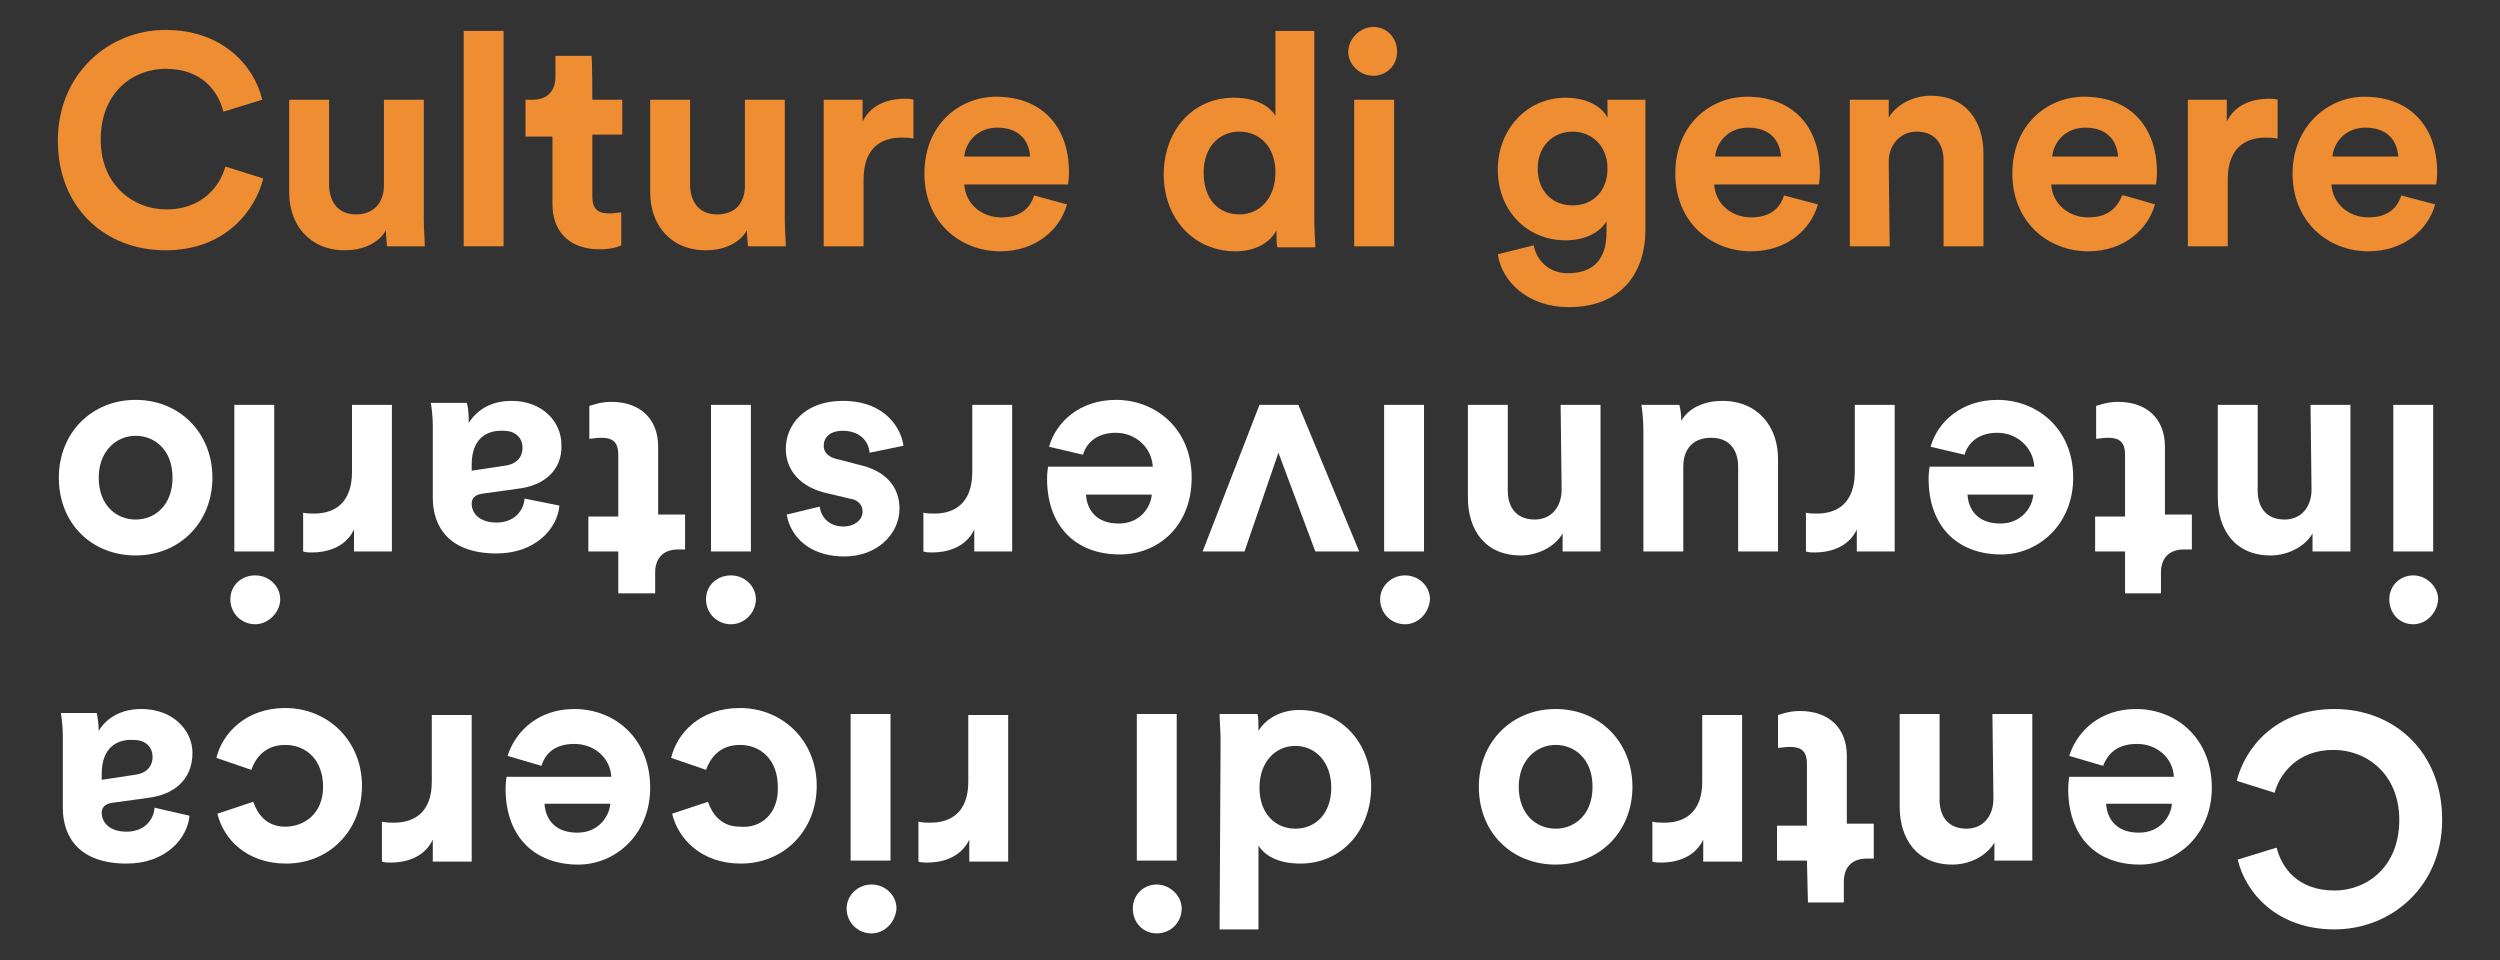 <svg xmlns="http://www.w3.org/2000/svg" xmlns:xlink="http://www.w3.org/1999/xlink" id="Layer_2_00000126320567108942218950000007383061976732937911_" x="0px" y="0px" viewBox="0 0 250.7 96.3" style="enable-background:new 0 0 250.7 96.3;" xml:space="preserve"><rect x="0" y="0" width="250.7" height="96.3" fill="#333333" stroke="none"/><style type="text/css">	.st0{fill:#FFFFFF;}	.st1{fill:#EF8D33;}</style><g id="Layer_1-2">	<g>		<path class="st0" d="M244.9,82.2c0,6.7-5.1,11-10.8,11s-8.9-3.6-9.7-7l3.9-1.2c0.5,2,2.1,4.3,5.8,4.3c3.2,0,6.5-2.3,6.5-7.1   c0-4.5-3.2-7-6.6-7c-3.6,0-5.4,2.4-5.9,4.3l-3.8-1.2c0.8-3.2,3.8-7.2,9.8-7.2S244.9,75.4,244.9,82.2"></path>		<path class="st0" d="M207.5,75.8c0.8-2.5,3.1-4.7,6.7-4.7c4,0,7.6,2.9,7.6,7.9c0,4.7-3.5,7.7-7.2,7.7c-4.5,0-7.2-2.9-7.2-7.6   c0-0.6,0.1-1.2,0.1-1.2h10.5c-0.1-1.9-1.7-3.3-3.7-3.3c-1.9,0-2.9,0.9-3.4,2.2L207.5,75.8L207.5,75.8z M211.2,80.6   c0.1,1.5,1,2.9,3.3,2.9c2.1,0,3.2-1.6,3.3-2.9H211.2L211.2,80.6z"></path>		<path class="st0" d="M199.8,71.6h4v14.7h-3.8v-1.8c-0.9,1.5-2.7,2.2-4.2,2.2c-3.6,0-5.3-2.6-5.3-5.8v-9.3h4v8.6   c0,1.6,0.8,2.9,2.7,2.9c1.7,0,2.7-1.3,2.7-3L199.8,71.6L199.8,71.6z"></path>		<path class="st0" d="M181.2,86.3h-3v-3.5h3v-6.2c0-1.3-0.6-1.7-1.7-1.7c-0.5,0-1,0.1-1.2,0.1v-3.3c0.4-0.1,1.1-0.4,2.2-0.4   c2.9,0,4.7,1.7,4.7,4.5v6.8h2.7v3.5h-0.7c-1.6,0-2.3,1-2.3,2.3v2.1h-3.6L181.2,86.3L181.2,86.3z"></path>		<path class="st0" d="M165.7,82.4c0.5,0.1,0.8,0.1,1.2,0.1c2,0,3.8-1,3.8-4.1v-6.7h4v14.7h-3.9v-2.2c-0.9,1.9-2.9,2.3-4.2,2.3   c-0.3,0-0.6,0-0.9-0.1L165.7,82.4L165.7,82.4z"></path>		<path class="st0" d="M148.3,78.9c0-4.5,3.3-7.8,7.7-7.8s7.7,3.3,7.7,7.8c0,4.5-3.3,7.8-7.7,7.8S148.3,83.5,148.3,78.9 M152.3,78.9   c0,2.8,1.8,4.2,3.7,4.2s3.7-1.4,3.7-4.2s-1.8-4.2-3.7-4.2S152.3,76.2,152.3,78.9"></path>		<path class="st0" d="M122.4,74.3c0-1-0.1-2.1-0.1-2.7h3.8c0.1,0.3,0.1,1,0.1,1.7c0.7-1.2,2.2-2.1,4.1-2.1c4.2,0,7.2,3.3,7.2,7.7   c0,4.3-2.9,7.7-7.1,7.7c-2.5,0-3.7-1-4.2-1.8v8.4h-3.9L122.4,74.3L122.4,74.3z M129.9,74.8c-2,0-3.6,1.6-3.6,4.2   c0,2.6,1.6,4.1,3.6,4.1c2,0,3.6-1.5,3.6-4.1S131.9,74.8,129.9,74.8"></path>		<path class="st0" d="M116,93.6c-1.4,0-2.4-1.1-2.4-2.5s1.1-2.4,2.4-2.4s2.5,1.1,2.5,2.4C118.5,92.5,117.4,93.6,116,93.6 M118,71.6   v14.7h-4V71.6H118z"></path>		<path class="st0" d="M92.1,82.4c0.5,0.1,0.8,0.1,1.2,0.1c2,0,3.8-1,3.8-4.1v-6.7h4v14.7h-3.9v-2.2c-0.9,1.9-2.9,2.3-4.2,2.3   c-0.3,0-0.6,0-0.9-0.1L92.1,82.4L92.1,82.4z"></path>		<path class="st0" d="M87.4,93.6c-1.4,0-2.5-1.1-2.5-2.5c0-1.3,1.1-2.4,2.5-2.4s2.5,1.1,2.5,2.4C89.8,92.5,88.7,93.6,87.4,93.6    M89.3,71.6v14.7h-4V71.6H89.3z"></path>		<path class="st0" d="M78,78.9c0-2.7-1.7-4.2-3.8-4.2s-3,1.4-3.4,2.5l-3.5-1.2c0.6-2.5,2.9-5,6.9-5c4.3,0,7.7,3.3,7.7,7.8   c0,4.5-3.3,7.8-7.6,7.8c-4,0-6.3-2.5-6.9-5l3.6-1.2c0.4,1.2,1.3,2.5,3.2,2.5C76.3,83.1,78.1,81.6,78,78.9"></path>		<path class="st0" d="M50.9,75.8c0.8-2.5,3.1-4.7,6.7-4.7c4,0,7.6,2.9,7.6,7.9c0,4.7-3.5,7.7-7.2,7.7c-4.5,0-7.3-2.9-7.3-7.6   c0-0.6,0.1-1.2,0.1-1.2h10.5c-0.1-1.9-1.7-3.3-3.7-3.3c-1.9,0-2.9,0.9-3.3,2.2L50.9,75.8L50.9,75.8z M54.6,80.6   c0.1,1.5,1,2.9,3.3,2.9c2.1,0,3.2-1.6,3.3-2.9H54.6z"></path>		<path class="st0" d="M38.3,82.4c0.5,0.1,0.8,0.1,1.2,0.1c2,0,3.8-1,3.8-4.1v-6.7h4v14.7h-3.9v-2.2c-0.9,1.9-2.9,2.3-4.2,2.3   c-0.3,0-0.6,0-0.9-0.1L38.3,82.4L38.3,82.4z"></path>		<path class="st0" d="M32.4,78.9c0-2.7-1.7-4.2-3.8-4.2s-3,1.4-3.4,2.5l-3.5-1.2c0.6-2.5,3-5,6.9-5c4.3,0,7.7,3.3,7.7,7.8   c0,4.5-3.3,7.8-7.6,7.8c-4,0-6.3-2.5-6.9-5l3.6-1.2c0.4,1.2,1.3,2.5,3.2,2.5S32.4,81.6,32.4,78.9"></path>		<path class="st0" d="M14.9,80l-3.6,0.5c-0.8,0.1-1.1,0.5-1.1,1c0,1,0.8,1.9,2.5,1.9s2.7-1.1,2.8-2.4l3.5,0.8   c-0.2,2.3-2.4,4.8-6.3,4.8c-4.7,0-6.4-2.6-6.4-5.6v-7.2c0-0.8-0.1-1.8-0.2-2.3h3.6c0.1,0.4,0.2,1.2,0.2,1.8   c0.7-1.2,2.1-2.2,4.3-2.2c3.1,0,5.1,2.1,5.1,4.4C19.3,78.3,17.3,79.7,14.9,80 M10.2,77.6v0.6l3.3-0.5c1-0.1,1.8-0.7,1.8-1.8   c0-0.9-0.6-1.7-1.9-1.7C11.7,74.1,10.2,75,10.2,77.6"></path>		<path class="st0" d="M242,62.6c-1.4,0-2.4-1.1-2.4-2.5c0-1.4,1.1-2.4,2.4-2.4s2.5,1.1,2.5,2.4C244.4,61.5,243.3,62.6,242,62.6    M244,40.6v14.7h-4V40.6H244z"></path>		<path class="st0" d="M231.7,40.6h4v14.7h-3.8v-1.8c-0.9,1.5-2.7,2.2-4.2,2.2c-3.6,0-5.3-2.6-5.3-5.8v-9.3h4v8.6   c0,1.6,0.8,2.9,2.7,2.9c1.7,0,2.7-1.3,2.7-3L231.7,40.6L231.7,40.6z"></path>		<path class="st0" d="M213.1,55.3h-3v-3.5h3v-6.2c0-1.3-0.6-1.7-1.7-1.7c-0.5,0-1,0.1-1.2,0.1v-3.3c0.4-0.1,1.1-0.4,2.2-0.4   c2.9,0,4.7,1.7,4.7,4.5v6.8h2.7v3.5H219c-1.6,0-2.3,1-2.3,2.3v2.1h-3.6V55.3L213.1,55.3z"></path>		<path class="st0" d="M193.6,44.8c0.7-2.5,3.1-4.7,6.7-4.7c4,0,7.6,2.9,7.6,7.8c0,4.7-3.5,7.7-7.2,7.7c-4.5,0-7.3-2.9-7.3-7.6   c0-0.6,0.1-1.2,0.1-1.2h10.5c-0.1-1.9-1.7-3.4-3.7-3.4c-1.8,0-2.9,0.9-3.3,2.2L193.6,44.8L193.6,44.8z M197.3,49.6   c0.1,1.5,1,2.9,3.3,2.9c2.1,0,3.2-1.6,3.3-2.9H197.3L197.3,49.6z"></path>		<path class="st0" d="M181,51.4c0.5,0.1,0.8,0.1,1.2,0.1c2,0,3.8-1,3.8-4.2v-6.7h4v14.7h-3.8v-2.2c-0.9,1.9-2.9,2.3-4.2,2.3   c-0.3,0-0.6,0-0.9-0.1V51.4L181,51.4z"></path>		<path class="st0" d="M168.6,42.2c0.8-1.4,2.5-2,4.1-2c3.6,0,5.6,2.6,5.6,5.8v9.3h-4v-8.5c0-1.6-0.8-2.9-2.7-2.9s-2.8,1.2-2.8,2.9   v8.5h-4v-12c0-1.1-0.1-2.1-0.2-2.7h3.8C168.5,40.9,168.6,41.6,168.6,42.2"></path>		<path class="st0" d="M156.5,40.6h4v14.7h-3.8v-1.8c-0.9,1.5-2.7,2.2-4.2,2.2c-3.6,0-5.3-2.6-5.3-5.8v-9.3h4v8.6   c0,1.6,0.8,2.9,2.7,2.9c1.7,0,2.7-1.3,2.7-3L156.5,40.6L156.5,40.6z"></path>		<path class="st0" d="M140.9,62.6c-1.4,0-2.5-1.1-2.5-2.5c0-1.3,1.1-2.4,2.5-2.4c1.4,0,2.5,1.1,2.5,2.4   C143.3,61.5,142.2,62.6,140.9,62.6 M142.8,40.6v14.7h-4V40.6H142.8z"></path>		<polygon class="st0" points="126.3,40.6 130.2,40.6 136.3,55.3 131.9,55.3 128.2,45.4 124.8,55.3 120.6,55.3   "></polygon>		<path class="st0" d="M105.2,44.8c0.7-2.5,3.1-4.7,6.7-4.7c4,0,7.6,2.9,7.6,7.8s-3.4,7.7-7.2,7.7c-4.5,0-7.3-2.9-7.3-7.6   c0-0.6,0.1-1.2,0.1-1.2h10.5c-0.1-1.9-1.7-3.4-3.7-3.4c-1.8,0-2.9,0.9-3.3,2.2L105.2,44.8L105.2,44.8z M108.9,49.6   c0.1,1.5,1,2.9,3.3,2.9c2.1,0,3.2-1.6,3.3-2.9H108.9z"></path>		<path class="st0" d="M92.5,51.4c0.5,0.1,0.8,0.1,1.2,0.1c2,0,3.8-1,3.8-4.2v-6.7h4v14.7h-3.8v-2.2c-0.9,1.9-2.9,2.3-4.2,2.3   c-0.3,0-0.6,0-0.9-0.1V51.4L92.5,51.4z"></path>		<path class="st0" d="M87.2,45.4c-0.1-1.2-1-2.2-2.7-2.2c-1.3,0-1.9,0.7-1.9,1.5c0,0.7,0.5,1.2,1.6,1.4l1.9,0.5   c2.8,0.6,4.1,2.3,4.1,4.4c0,2.6-2.3,4.8-5.5,4.8c-4.2,0-5.6-2.7-5.8-4.2l3.3-0.8c0.1,0.9,0.8,2,2.4,2c1,0,1.9-0.6,1.9-1.5   c0-0.7-0.5-1.2-1.3-1.3l-2.1-0.5c-2.9-0.6-4.3-2.4-4.3-4.5c0-2.4,1.9-4.8,5.7-4.8c4.4,0,5.9,2.9,6.1,4.5   C90.6,44.7,87.2,45.4,87.2,45.4z"></path>		<path class="st0" d="M73.3,62.6c-1.4,0-2.5-1.1-2.5-2.5c0-1.4,1.1-2.4,2.5-2.4c1.4,0,2.5,1.1,2.5,2.4S74.7,62.6,73.3,62.6    M75.3,40.6v14.7h-4V40.6H75.3z"></path>		<path class="st0" d="M62,55.3h-3v-3.5h3v-6.2c0-1.3-0.6-1.7-1.7-1.7c-0.5,0-1,0.1-1.2,0.1v-3.3c0.4-0.1,1.1-0.4,2.2-0.4   c2.9,0,4.7,1.7,4.7,4.5v6.8h2.7v3.5h-0.7c-1.6,0-2.3,1-2.3,2.3v2.1H62V55.3L62,55.3z"></path>		<path class="st0" d="M52,49l-3.6,0.5c-0.8,0.1-1.1,0.5-1.1,1c0,1,0.8,1.9,2.5,1.9s2.7-1.1,2.8-2.4l3.5,0.7   c-0.2,2.3-2.4,4.8-6.3,4.8c-4.7,0-6.4-2.6-6.4-5.6v-7.2c0-0.8-0.1-1.8-0.2-2.3h3.6C47,41,47,41.8,47,42.4c0.8-1.2,2.1-2.2,4.3-2.2   c3.1,0,5,2.1,5,4.4C56.4,47.2,54.5,48.7,52,49 M47.3,46.6v0.6l3.3-0.5c1-0.1,1.8-0.7,1.8-1.8c0-0.9-0.6-1.7-1.9-1.7   C48.8,43.1,47.3,44,47.3,46.6"></path>		<path class="st0" d="M30.3,51.4c0.5,0.1,0.8,0.1,1.2,0.1c2,0,3.8-1,3.8-4.2v-6.7h4v14.7h-3.8v-2.2c-0.9,1.9-2.9,2.3-4.2,2.3   c-0.3,0-0.6,0-0.9-0.1V51.4L30.3,51.4z"></path>		<path class="st0" d="M25.6,62.6c-1.4,0-2.5-1.1-2.5-2.5c0-1.4,1.1-2.4,2.5-2.4s2.5,1.1,2.5,2.4S26.9,62.6,25.6,62.6 M27.5,40.6   v14.7h-4V40.6H27.5z"></path>		<path class="st0" d="M5.9,47.9c0-4.5,3.3-7.8,7.7-7.8s7.7,3.3,7.7,7.8s-3.3,7.8-7.7,7.8S5.9,52.5,5.9,47.9 M9.9,47.9   c0,2.8,1.8,4.2,3.7,4.2s3.7-1.4,3.7-4.2s-1.8-4.2-3.7-4.2S9.9,45.2,9.9,47.9"></path>		<path class="st1" d="M5.8,14.1c0-6.7,5.1-11.1,10.8-11.1s8.9,3.6,9.7,7l-3.9,1.2c-0.5-2-2.1-4.3-5.8-4.3c-3.2,0-6.5,2.3-6.5,7.1   c0,4.5,3.2,7,6.6,7c3.6,0,5.4-2.4,5.9-4.3l3.8,1.2c-0.8,3.2-3.8,7.2-9.8,7.2S5.8,20.9,5.8,14.1"></path>		<path class="st1" d="M38.7,23.1c-0.8,1.4-2.5,2-4.1,2c-3.6,0-5.6-2.6-5.6-5.8V10h4v8.5c0,1.6,0.8,3,2.7,3c1.8,0,2.8-1.2,2.8-2.9   V10h4v12c0,1.1,0.1,2.1,0.1,2.7h-3.8C38.8,24.4,38.7,23.7,38.7,23.1"></path>		<rect x="46.5" y="3.1" class="st1" width="4" height="21.6"></rect>		<path class="st1" d="M59.4,10h3v3.5h-3v6.2c0,1.3,0.6,1.7,1.7,1.7c0.5,0,1-0.1,1.2-0.1v3.3c-0.4,0.2-1.1,0.4-2.2,0.4   c-2.9,0-4.7-1.7-4.7-4.5v-6.8h-2.7V10h0.7c1.6,0,2.3-1,2.3-2.3V5.6h3.6C59.4,5.6,59.4,10,59.4,10z"></path>		<path class="st1" d="M74.9,23.1c-0.8,1.4-2.5,2-4.1,2c-3.6,0-5.6-2.6-5.6-5.8V10h4v8.5c0,1.6,0.8,3,2.7,3s2.8-1.2,2.8-2.9V10h4v12   c0,1.1,0.1,2.1,0.1,2.7h-3.8C75,24.4,74.9,23.7,74.9,23.1"></path>		<path class="st1" d="M91.6,13.9c-0.5-0.1-0.8-0.1-1.2-0.1c-2,0-3.8,1-3.8,4.2v6.7h-4V10h3.9v2.2c0.9-1.9,2.9-2.3,4.2-2.3   c0.3,0,0.6,0,0.9,0.1C91.6,10,91.6,13.9,91.6,13.9z"></path>		<path class="st1" d="M131.8,22.1c0,1,0.1,2.1,0.1,2.7h-3.8c-0.1-0.3-0.1-1-0.1-1.7c-0.6,1.2-2.1,2.1-4.1,2.1   c-4.2,0-7.2-3.3-7.2-7.7s2.9-7.7,7-7.7c2.5,0,3.7,1,4.2,1.8V3.1h3.9V22.1L131.8,22.1z M124.3,21.5c2,0,3.6-1.6,3.6-4.2   c0-2.6-1.6-4.1-3.6-4.1c-2,0-3.6,1.5-3.6,4.1C120.7,20,122.2,21.5,124.3,21.5"></path>		<path class="st1" d="M137.7,2.7c1.4,0,2.4,1.1,2.4,2.5s-1.1,2.4-2.4,2.4s-2.5-1.1-2.5-2.4S136.4,2.7,137.7,2.7 M135.8,24.7V10h4   v14.7H135.8z"></path>		<path class="st1" d="M107,20.5c-0.7,2.5-3.1,4.7-6.7,4.7c-4,0-7.6-2.9-7.6-7.8s3.5-7.7,7.2-7.7c4.5,0,7.3,2.9,7.3,7.6   c0,0.6-0.1,1.2-0.1,1.2H96.7c0.1,1.9,1.7,3.3,3.7,3.3c1.9,0,2.9-0.9,3.3-2.2L107,20.5L107,20.5z M103.3,15.7   c-0.1-1.5-1-2.9-3.3-2.9c-2.1,0-3.2,1.6-3.3,2.9H103.3z"></path>		<path class="st1" d="M153.8,24.6c0.3,1.6,1.6,2.8,3.4,2.8c2.5,0,3.9-1.3,3.9-4.1v-1.1c-0.6,1-2,1.9-4.1,1.9c-3.9,0-6.8-3-6.8-7.1   c0-3.9,2.8-7.2,6.8-7.2c2.3,0,3.7,1,4.2,2V10h3.8v13.1c0,4-2.2,7.7-7.7,7.7c-4,0-6.7-2.5-7.1-5.3L153.8,24.6L153.8,24.6z    M161.2,16.9c0-2.3-1.6-3.7-3.5-3.7c-1.9,0-3.5,1.4-3.5,3.7c0,2.3,1.5,3.7,3.5,3.7S161.2,19.2,161.2,16.9"></path>		<path class="st1" d="M182.3,20.5c-0.7,2.5-3.1,4.7-6.7,4.7c-4,0-7.6-2.9-7.6-7.8s3.5-7.7,7.2-7.7c4.5,0,7.3,2.9,7.3,7.6   c0,0.6-0.1,1.2-0.1,1.2h-10.5c0.1,1.9,1.7,3.3,3.7,3.3c1.9,0,2.9-0.9,3.3-2.2L182.3,20.5L182.3,20.5z M178.6,15.7   c-0.1-1.5-1-2.9-3.3-2.9c-2.1,0-3.2,1.6-3.3,2.9H178.6L178.6,15.7z"></path>		<path class="st1" d="M189.5,24.7h-4V10h3.9v1.8c0.9-1.5,2.7-2.2,4.2-2.2c3.6,0,5.3,2.6,5.3,5.8v9.3h-4v-8.6c0-1.6-0.8-2.9-2.7-2.9   c-1.7,0-2.8,1.4-2.8,3L189.5,24.7L189.5,24.7z"></path>		<path class="st1" d="M216.1,20.5c-0.7,2.5-3.1,4.7-6.7,4.7c-4,0-7.6-2.9-7.6-7.8s3.5-7.7,7.2-7.7c4.5,0,7.3,2.9,7.3,7.6   c0,0.6-0.1,1.2-0.1,1.2h-10.5c0.1,1.9,1.7,3.3,3.7,3.3c1.9,0,2.9-0.9,3.4-2.2C212.8,19.5,216.1,20.5,216.1,20.5z M212.4,15.7   c-0.1-1.5-1-2.9-3.3-2.9c-2.1,0-3.2,1.6-3.3,2.9H212.4L212.4,15.7z"></path>		<path class="st1" d="M228.4,13.9c-0.5-0.1-0.8-0.1-1.2-0.1c-2,0-3.8,1-3.8,4.2v6.7h-4V10h3.9v2.2c0.9-1.9,2.9-2.3,4.2-2.3   c0.3,0,0.6,0,0.9,0.1L228.4,13.9L228.4,13.9z"></path>		<path class="st1" d="M244.2,20.5c-0.7,2.5-3.1,4.7-6.7,4.7c-4,0-7.6-2.9-7.6-7.8c0-4.7,3.5-7.7,7.2-7.7c4.5,0,7.3,2.9,7.3,7.6   c0,0.6-0.1,1.2-0.1,1.2h-10.5c0.1,1.9,1.7,3.3,3.7,3.3c1.9,0,2.9-0.9,3.3-2.2L244.2,20.5L244.2,20.5z M240.5,15.7   c-0.1-1.5-1-2.9-3.3-2.9c-2.1,0-3.2,1.6-3.3,2.9H240.5L240.5,15.7z"></path>	</g></g></svg>